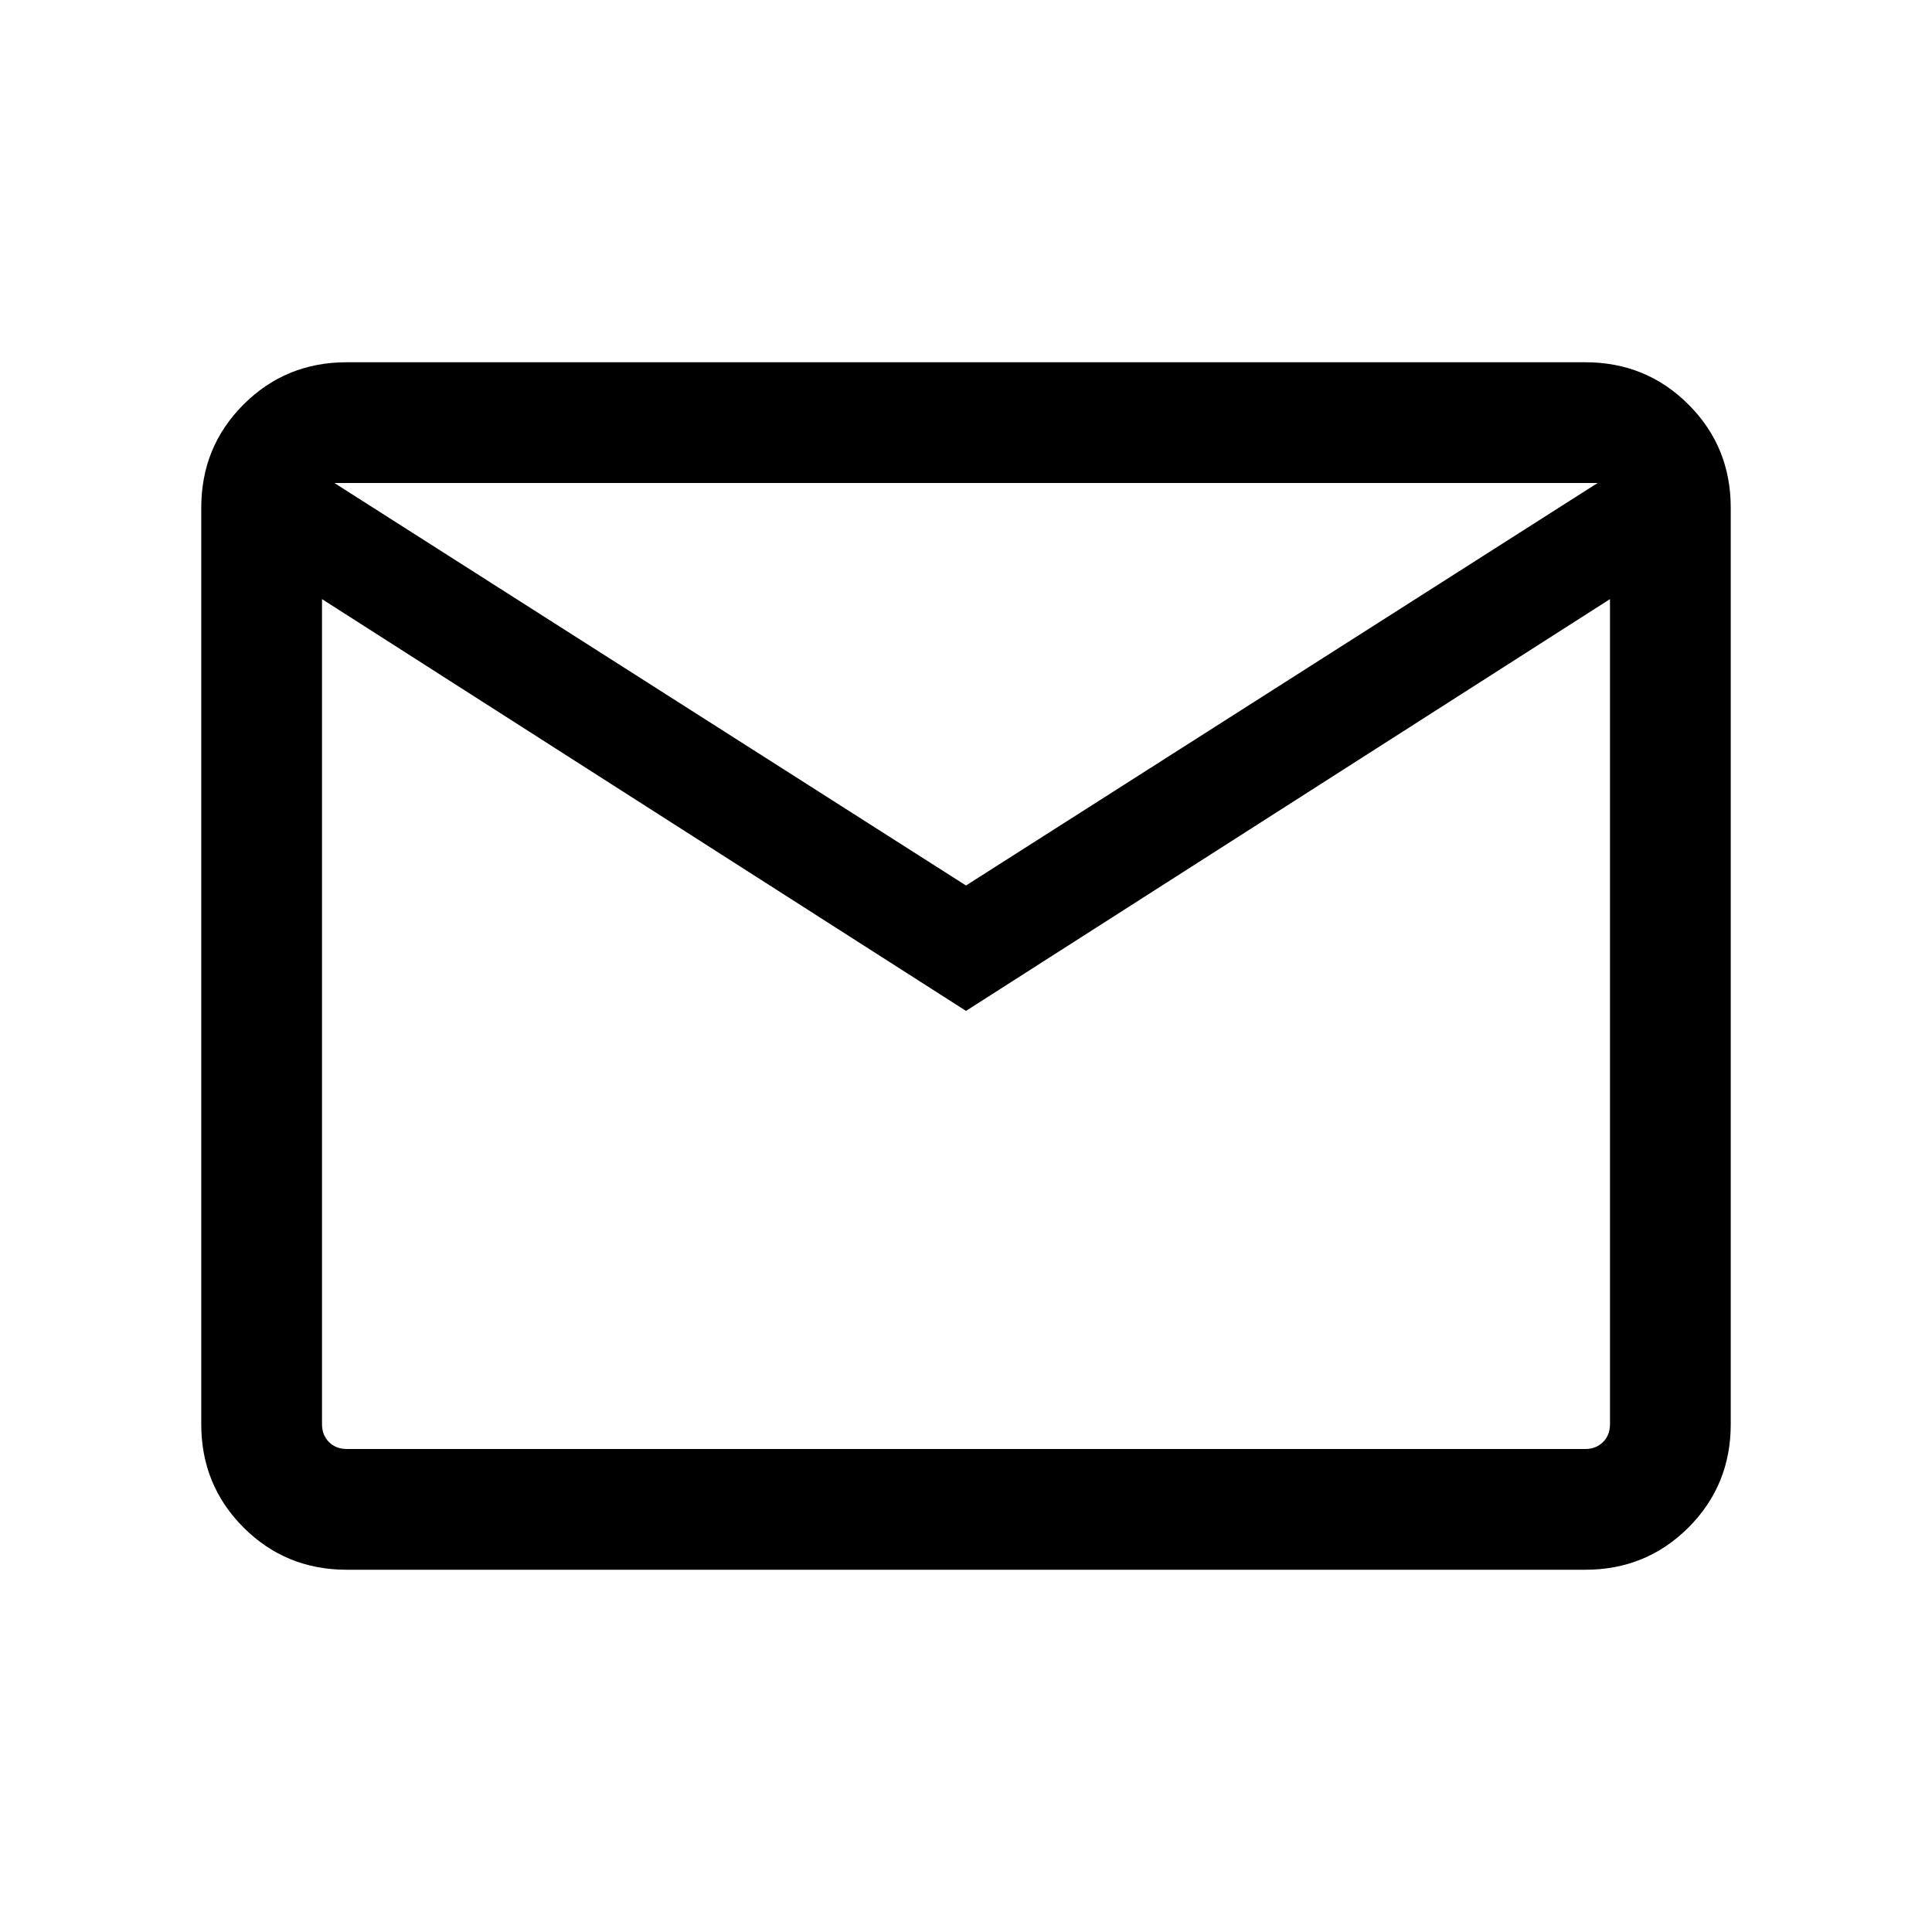 <svg xmlns="http://www.w3.org/2000/svg" width="148" height="148" viewBox="0 0 148 148" fill="none"><mask id="mask0_728_3858" style="mask-type:alpha" maskUnits="userSpaceOnUse" x="0" y="0" width="148" height="148"><rect width="148" height="148" fill="#D9D9D9"></rect></mask><g mask="url(#mask0_728_3858)"><path d="M26.564 120.25C23.449 120.25 20.813 119.171 18.654 117.012C16.496 114.854 15.417 112.217 15.417 109.102V38.898C15.417 35.782 16.496 33.146 18.654 30.988C20.813 28.829 23.449 27.75 26.564 27.75H121.436C124.551 27.75 127.187 28.829 129.346 30.988C131.504 33.146 132.583 35.782 132.583 38.898V109.102C132.583 112.217 131.504 114.854 129.346 117.012C127.187 119.171 124.551 120.25 121.436 120.25H26.564ZM74 77.439L24.667 45.894V109.102C24.667 109.656 24.845 110.11 25.2 110.466C25.556 110.822 26.011 111 26.564 111H121.436C121.989 111 122.444 110.822 122.8 110.466C123.155 110.11 123.333 109.656 123.333 109.102V45.894L74 77.439ZM74 67.833L122.385 37H25.615L74 67.833ZM24.667 45.894V37V109.102C24.667 109.656 24.845 110.11 25.2 110.466C25.556 110.822 26.011 111 26.564 111H24.667V45.894Z" fill="black"></path></g></svg>